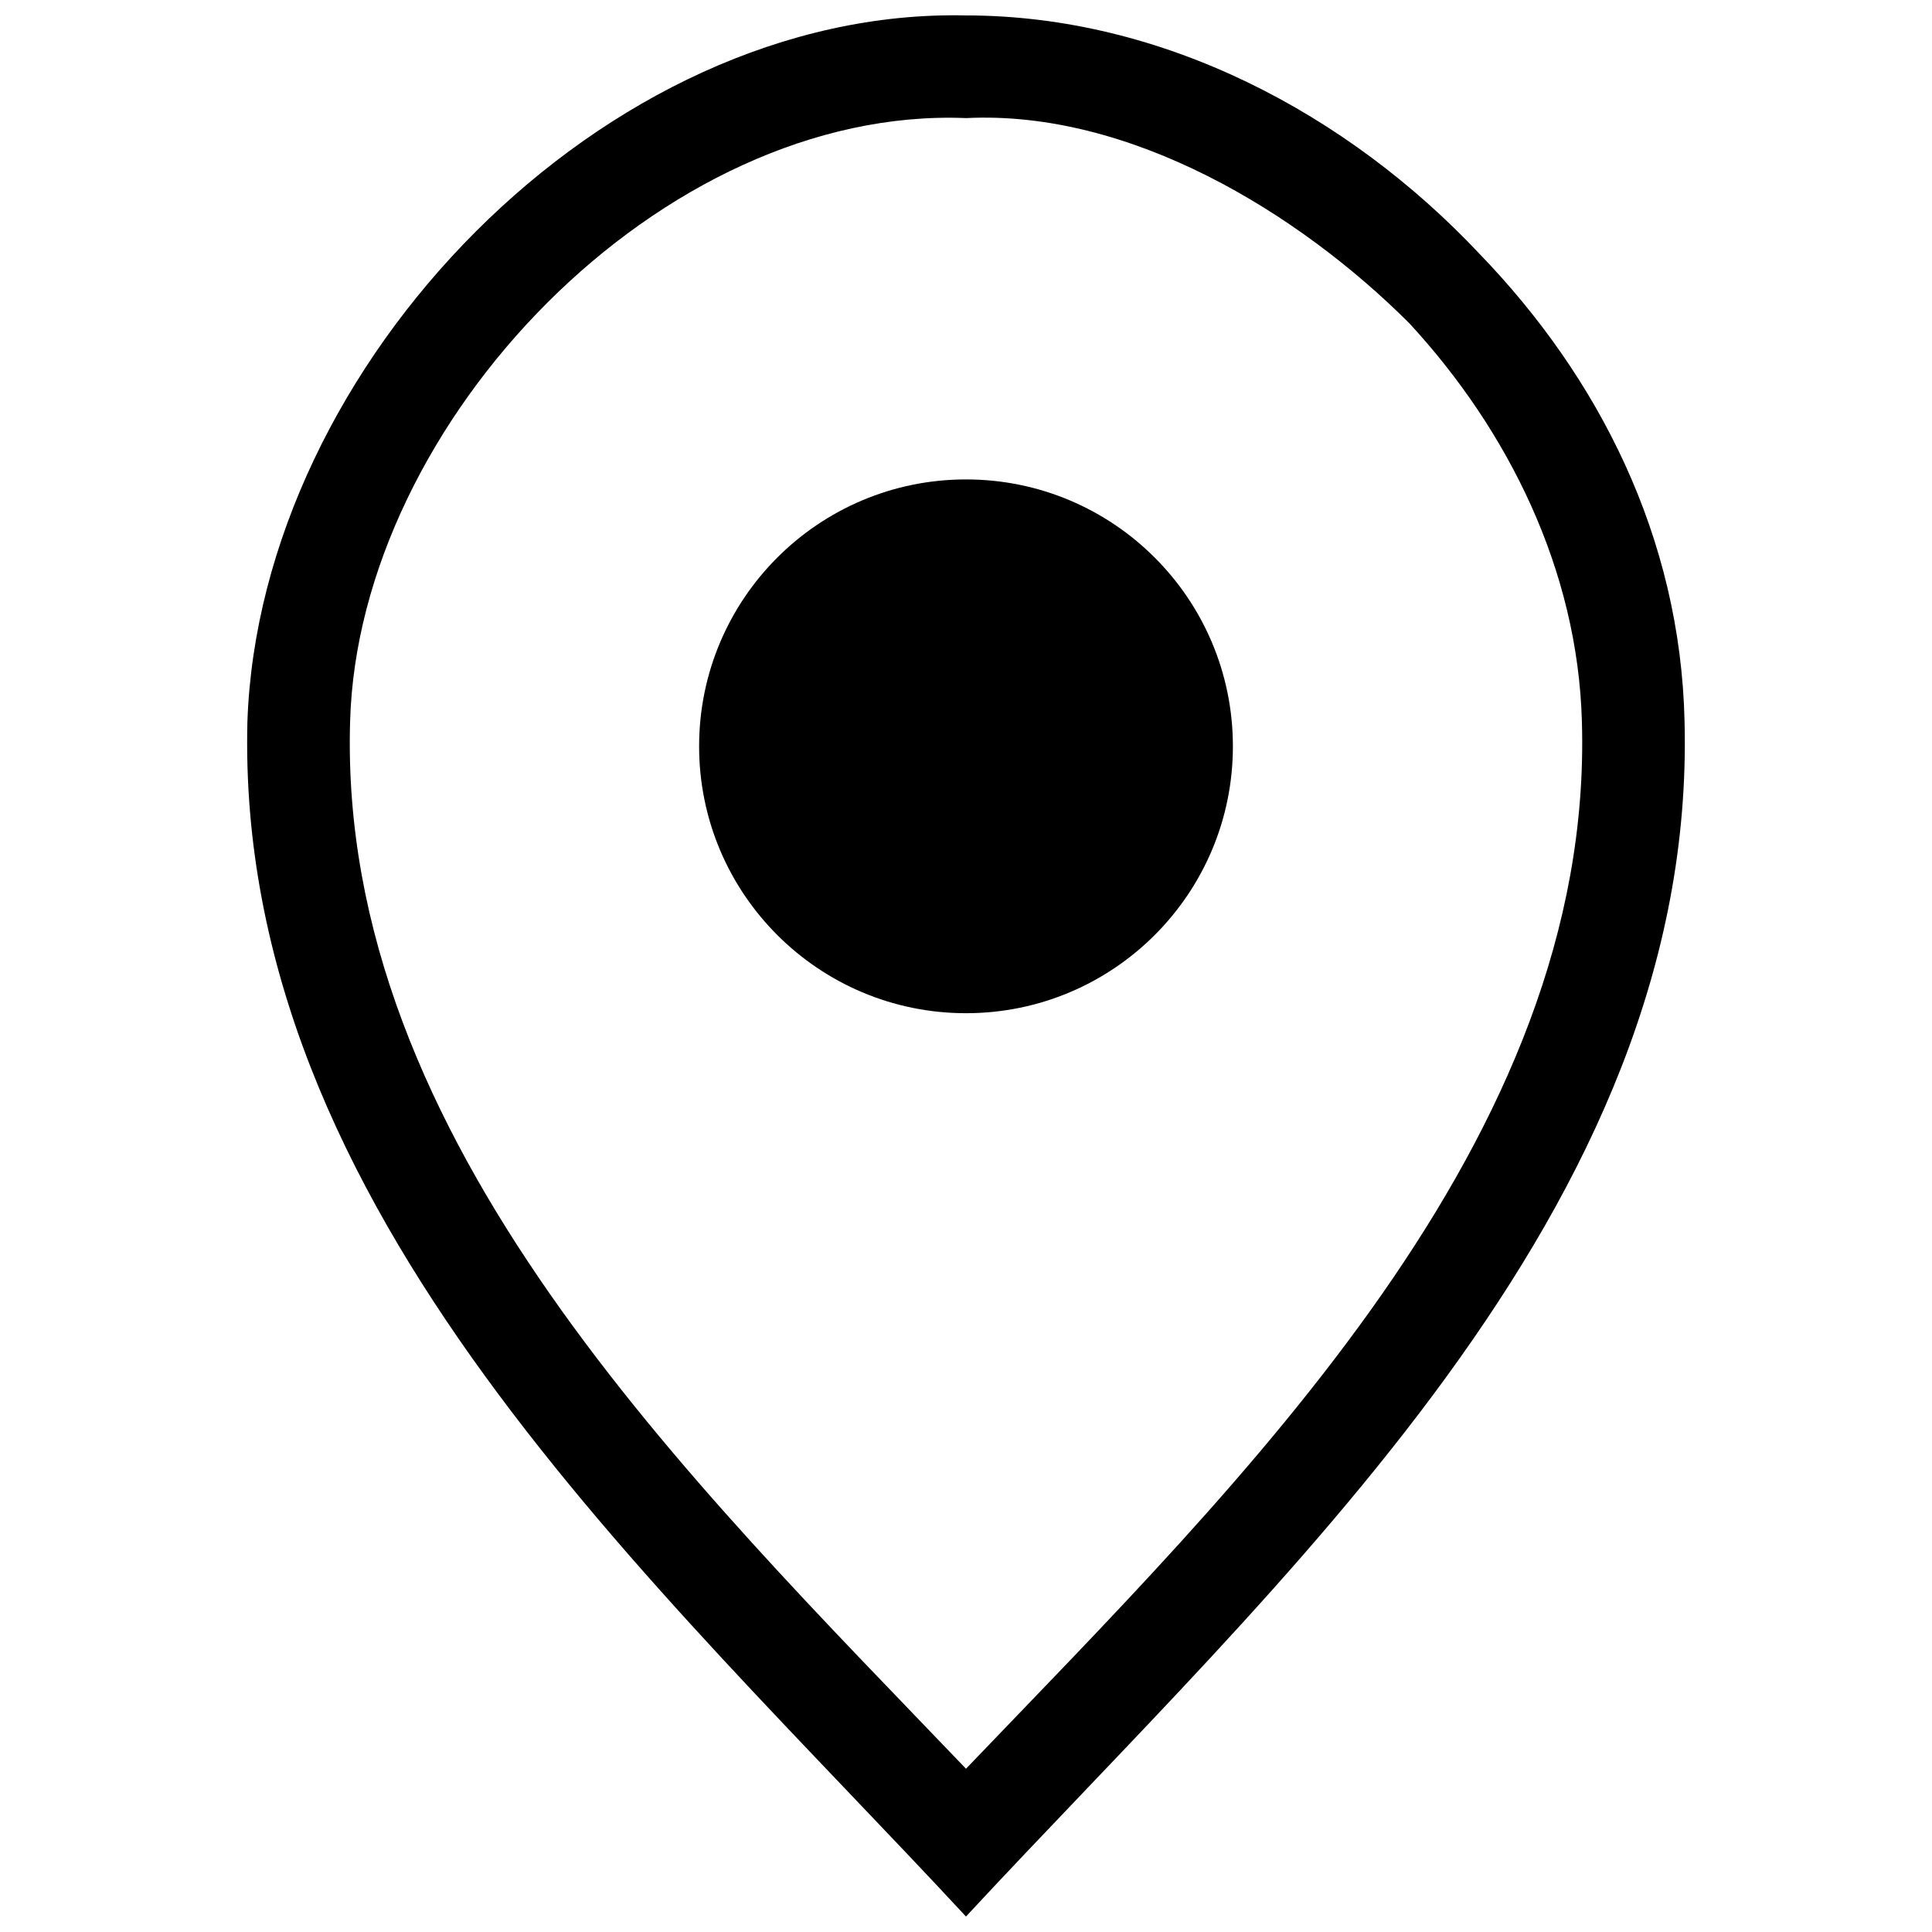 <?xml version="1.0" encoding="UTF-8"?>
<!-- The Best Svg Icon site in the world: iconSvg.co, Visit us! https://iconsvg.co -->
<svg width="800px" height="800px" version="1.1" viewBox="144 144 512 512" xmlns="http://www.w3.org/2000/svg">
 <defs>
  <clipPath id="a">
   <path d="m209 148.09h382v503.81h-382z"/>
  </clipPath>
 </defs>
 <g clip-path="url(#a)">
  <path d="m400 148.09c52.23 0 101.2 26.117 136.02 63.113 31.555 32.645 53.32 75.082 54.406 124.05 3.266 129.49-107.73 227.42-190.43 316.65-82.699-89.227-193.69-187.16-190.43-316.65 3.266-94.668 94.668-189.34 190.43-187.16zm0 27.203c-80.523-3.266-161.05 80.523-163.22 159.96-3.266 110.99 90.316 201.3 163.22 277.48 72.906-76.168 166.48-166.48 163.22-277.48-1.09-40.262-19.586-77.258-45.703-105.55-29.379-29.379-73.992-56.582-117.52-54.406z"/>
 </g>
 <path d="m470.73 341.78c0 39.062-31.664 70.73-70.727 70.73s-70.73-31.668-70.73-70.73 31.668-70.727 70.73-70.727 70.727 31.664 70.727 70.727" fill-rule="evenodd"/>
</svg>